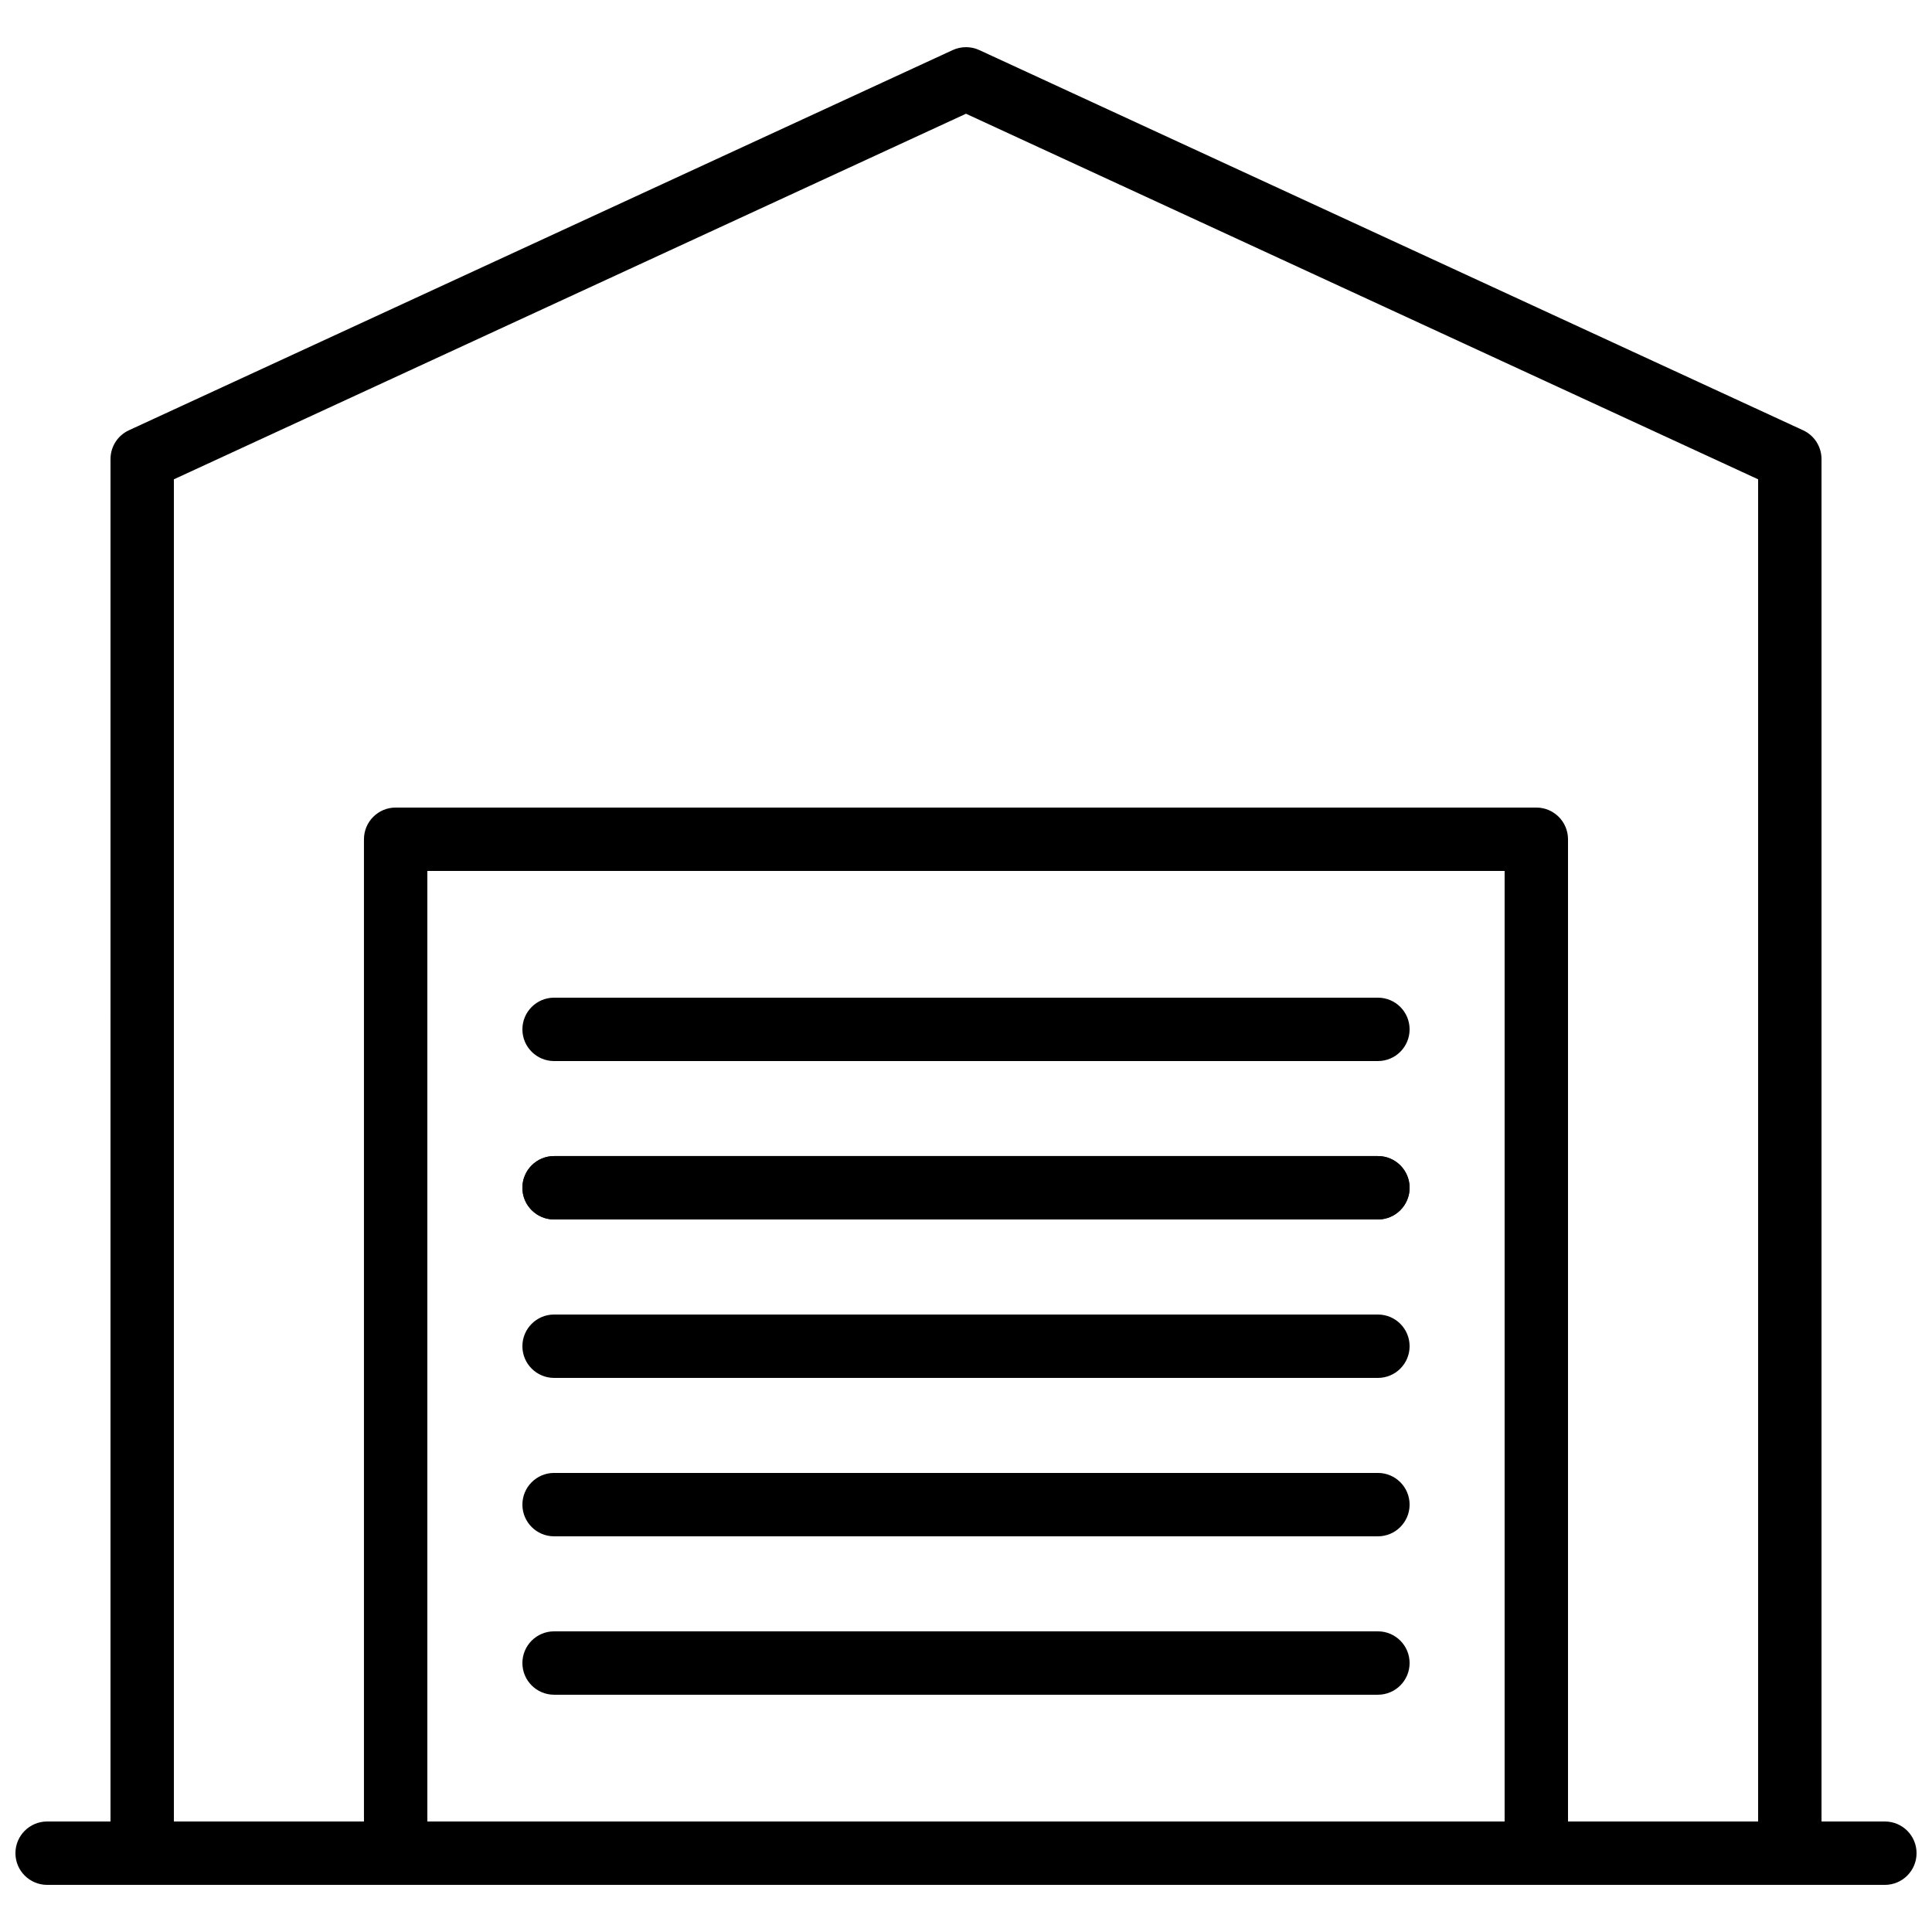 <?xml version="1.0" encoding="UTF-8"?>
<!-- Uploaded to: ICON Repo, www.svgrepo.com, Generator: ICON Repo Mixer Tools -->
<svg width="800px" height="800px" version="1.1" viewBox="144 144 512 512" xmlns="http://www.w3.org/2000/svg">
 <defs>
  <clipPath id="a">
   <path d="m148.09 626h503.81v18h-503.81z"/>
  </clipPath>
 </defs>
 <g clip-path="url(#a)">
  <path d="m643.51 643.51h-487.02c-4.637 0-8.398-3.758-8.398-8.398 0-4.637 3.758-8.398 8.398-8.398h487.02c4.637 0 8.398 3.758 8.398 8.398-0.004 4.637-3.762 8.398-8.398 8.398z"/>
 </g>
 <path d="m618.32 643.51h-436.64c-4.637 0-8.398-3.758-8.398-8.398l0.004-369.46c0-3.277 1.902-6.254 4.879-7.625l218.32-100.76c2.231-1.023 4.805-1.023 7.035 0l218.32 100.76c2.977 1.375 4.879 4.352 4.879 7.625v369.46c0 4.637-3.758 8.398-8.395 8.398zm-428.24-16.797h419.84v-355.69l-209.92-96.883-209.92 96.883z"/>
 <path d="m551.14 643.51h-302.29c-4.637 0-8.398-3.758-8.398-8.398v-268.7c0-4.637 3.758-8.398 8.398-8.398h302.29c4.637 0 8.398 3.758 8.398 8.398v268.7c0 4.637-3.762 8.398-8.398 8.398zm-293.89-16.797h285.49v-251.9h-285.49z"/>
 <path d="m509.16 593.12h-218.32c-4.637 0-8.398-3.758-8.398-8.398 0-4.637 3.758-8.398 8.398-8.398h218.32c4.637 0 8.398 3.758 8.398 8.398 0 4.641-3.762 8.398-8.398 8.398z"/>
 <path d="m509.16 551.14h-218.32c-4.637 0-8.398-3.758-8.398-8.398 0-4.637 3.758-8.398 8.398-8.398h218.32c4.637 0 8.398 3.758 8.398 8.398 0 4.641-3.762 8.398-8.398 8.398z"/>
 <path d="m509.16 509.16h-218.32c-4.637 0-8.398-3.758-8.398-8.398 0-4.637 3.758-8.398 8.398-8.398h218.32c4.637 0 8.398 3.758 8.398 8.398 0 4.641-3.762 8.398-8.398 8.398z"/>
 <path d="m509.16 467.17h-218.32c-4.637 0-8.398-3.758-8.398-8.398 0-4.637 3.758-8.398 8.398-8.398h218.32c4.637 0 8.398 3.758 8.398 8.398 0 4.641-3.762 8.398-8.398 8.398z"/>
 <path d="m509.16 467.17h-218.32c-4.637 0-8.398-3.758-8.398-8.398 0-4.637 3.758-8.398 8.398-8.398h218.32c4.637 0 8.398 3.758 8.398 8.398 0 4.641-3.762 8.398-8.398 8.398z"/>
 <path d="m509.16 425.19h-218.32c-4.637 0-8.398-3.758-8.398-8.398 0-4.637 3.758-8.398 8.398-8.398h218.32c4.637 0 8.398 3.758 8.398 8.398 0 4.641-3.762 8.398-8.398 8.398z"/>
</svg>